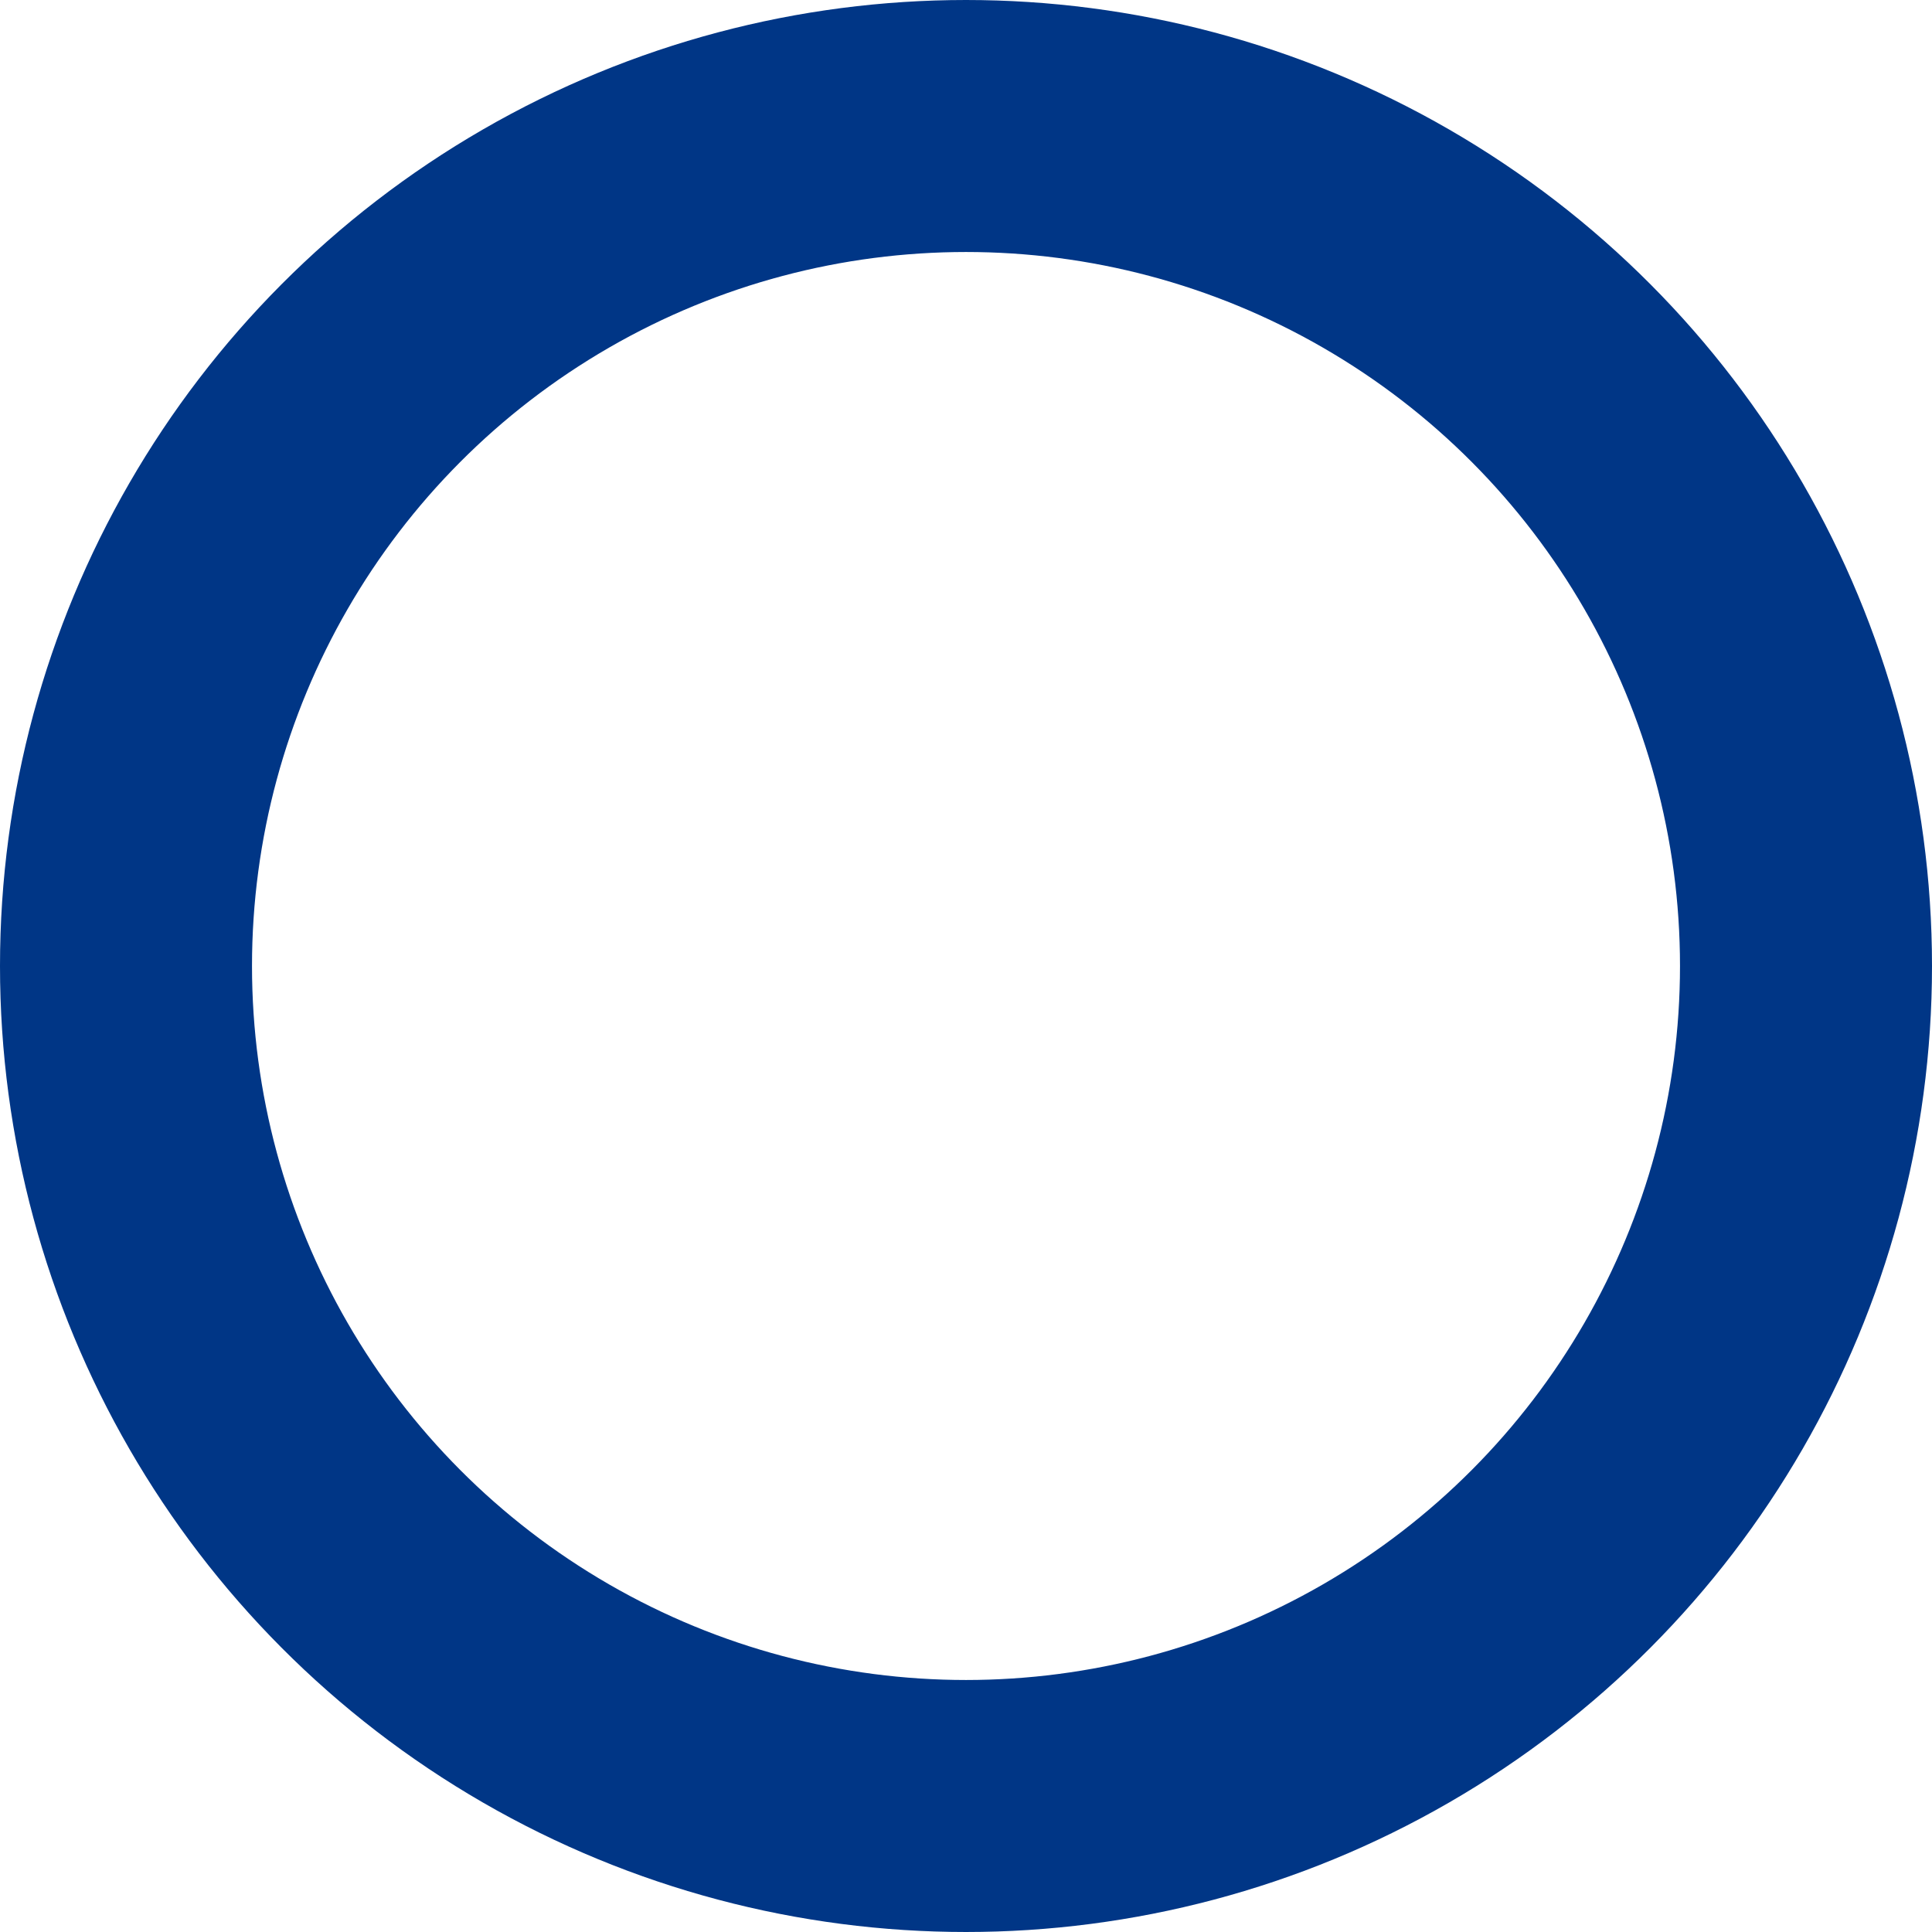 <svg xmlns="http://www.w3.org/2000/svg" width="23" height="23" viewBox="0 0 23 23"><g transform="translate(1.5 1.5)"><circle cx="10" cy="10" r="10" fill="none" stroke="#003686" stroke-width="3"/></g></svg>